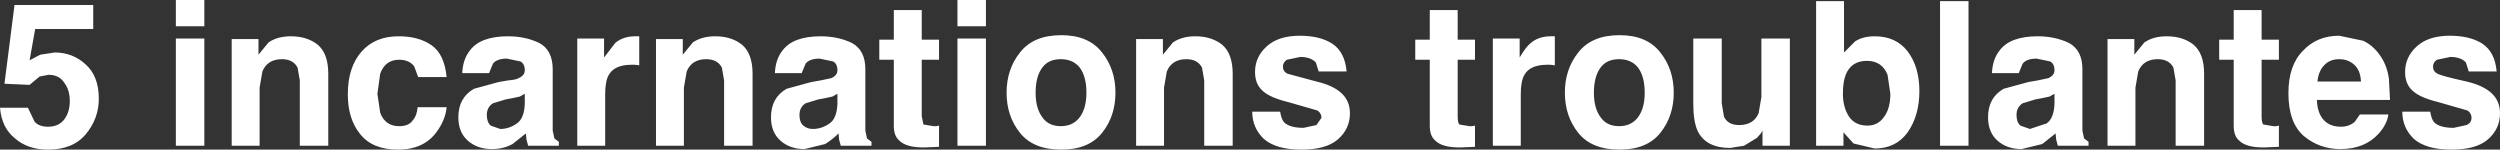 <?xml version="1.0" encoding="UTF-8" standalone="no"?>
<svg xmlns:xlink="http://www.w3.org/1999/xlink" height="13.4px" width="223.9px" xmlns="http://www.w3.org/2000/svg">
  <rect width="100%" height="100%" fill="#333333" stroke="none"/>
  <g transform="matrix(1.0, 0.0, 0.0, 1.0, 108.8, 9.25)">
    <path d="M19.25 -5.7 L19.25 -8.35 21.75 -8.35 21.75 -5.7 23.3 -5.7 23.3 -3.9 21.75 -3.9 21.75 1.15 Q21.75 1.75 21.9 1.9 L22.8 2.05 23.05 2.05 23.3 2.0 23.3 3.9 22.1 3.95 Q20.35 4.0 19.7 3.3 19.25 2.9 19.25 2.0 L19.25 -3.9 17.95 -3.9 17.95 -5.7 19.25 -5.7 M10.5 -5.35 Q11.65 -4.6 11.8 -2.85 L9.3 -2.85 9.05 -3.65 Q8.6 -4.15 7.65 -4.15 L6.45 -3.9 Q6.1 -3.65 6.1 -3.3 6.1 -2.85 6.5 -2.65 L9.1 -1.95 Q10.6 -1.6 11.35 -0.9 12.1 -0.2 12.1 0.9 12.1 2.3 11.0 3.25 9.95 4.15 7.75 4.15 5.5 4.15 4.4 3.2 3.35 2.2 3.35 0.75 L5.85 0.75 Q5.95 1.4 6.2 1.7 6.7 2.2 7.95 2.2 L9.1 1.95 9.55 1.3 Q9.55 0.9 9.2 0.65 L6.6 -0.1 Q4.95 -0.5 4.3 -1.1 3.6 -1.7 3.6 -2.8 3.6 -4.15 4.65 -5.1 5.7 -6.05 7.6 -6.05 9.4 -6.05 10.5 -5.35 M-4.65 -5.75 L-4.65 -4.35 -3.75 -5.45 Q-2.95 -6.0 -1.75 -6.0 -0.3 -6.0 0.65 -5.25 1.6 -4.45 1.6 -2.65 L1.6 3.8 -0.95 3.8 -0.95 -2.05 -1.15 -3.2 Q-1.55 -3.95 -2.55 -3.95 -3.85 -3.95 -4.3 -2.85 L-4.55 -1.4 -4.55 3.8 -7.05 3.8 -7.05 -5.75 -4.65 -5.75 M-8.9 -0.95 Q-8.9 1.15 -10.1 2.65 -11.3 4.15 -13.75 4.15 -16.25 4.15 -17.45 2.65 -18.65 1.15 -18.65 -0.95 -18.65 -3.05 -17.45 -4.55 -16.25 -6.1 -13.75 -6.1 -11.3 -6.1 -10.1 -4.55 -8.9 -3.05 -8.9 -0.95 M-12.1 -3.2 Q-12.7 -3.95 -13.8 -3.95 -14.9 -3.95 -15.45 -3.2 -16.05 -2.4 -16.05 -0.95 -16.05 0.45 -15.45 1.25 -14.9 2.05 -13.8 2.05 -12.7 2.05 -12.1 1.25 -11.5 0.45 -11.5 -0.95 -11.5 -2.4 -12.1 -3.2 M56.35 -9.15 L56.35 -4.55 57.35 -5.55 Q58.05 -6.0 59.1 -6.0 61.0 -6.0 62.05 -4.65 63.1 -3.25 63.1 -1.1 63.1 1.1 62.05 2.6 61.0 4.05 59.1 4.05 L57.2 3.6 56.3 2.6 56.3 3.8 53.85 3.8 53.85 -9.15 56.35 -9.15 M45.4 -5.8 L45.4 0.0 45.6 1.2 Q45.95 1.95 46.95 1.95 48.25 1.95 48.7 0.9 L48.95 -0.55 48.95 -5.8 51.5 -5.8 51.5 3.8 49.05 3.8 49.05 2.45 48.9 2.7 48.55 3.1 47.4 3.8 46.15 4.0 Q44.0 4.0 43.25 2.5 42.85 1.65 42.85 0.0 L42.85 -5.8 45.4 -5.8 M60.25 -2.55 Q59.75 -3.8 58.4 -3.8 57.0 -3.8 56.5 -2.55 56.25 -1.9 56.25 -0.85 56.25 0.35 56.8 1.2 57.35 2.0 58.45 2.0 59.4 2.0 59.95 1.2 60.5 0.45 60.5 -0.85 L60.25 -2.55 M30.45 -6.0 L30.45 -3.4 30.05 -3.45 29.75 -3.45 Q28.2 -3.45 27.7 -2.5 27.4 -1.95 27.4 -0.8 L27.4 3.8 24.9 3.8 24.9 -5.8 27.3 -5.8 27.3 -4.1 Q27.85 -5.05 28.3 -5.4 29.0 -6.0 30.1 -6.0 L30.25 -6.0 30.45 -6.0 M41.1 -0.95 Q41.1 1.15 39.9 2.65 38.7 4.15 36.25 4.15 33.75 4.15 32.55 2.65 31.35 1.15 31.35 -0.95 31.35 -3.05 32.55 -4.55 33.75 -6.1 36.25 -6.1 38.7 -6.1 39.9 -4.55 41.1 -3.05 41.1 -0.95 M37.9 -3.2 Q37.3 -3.95 36.2 -3.95 35.1 -3.95 34.55 -3.2 33.95 -2.4 33.95 -0.95 33.95 0.45 34.55 1.25 35.1 2.05 36.2 2.05 37.3 2.05 37.9 1.25 38.5 0.45 38.5 -0.95 38.5 -2.4 37.9 -3.2 M102.85 -5.6 Q103.8 -5.15 104.45 -4.15 105.0 -3.3 105.15 -2.2 L105.25 -0.3 98.7 -0.3 Q98.75 1.15 99.6 1.75 100.1 2.1 100.85 2.1 101.6 2.1 102.1 1.65 L102.55 1.0 105.1 1.0 Q105.0 1.85 104.25 2.7 103.0 4.1 100.8 4.1 98.95 4.1 97.55 2.95 96.15 1.75 96.15 -0.9 96.15 -3.4 97.45 -4.7 98.7 -6.05 100.7 -6.05 L102.85 -5.6 M93.75 -5.7 L95.3 -5.7 95.3 -3.9 93.75 -3.9 93.75 1.15 Q93.75 1.75 93.9 1.9 L94.8 2.05 95.05 2.05 95.3 2.0 95.3 3.9 94.1 3.95 Q92.35 4.0 91.7 3.3 91.25 2.9 91.25 2.0 L91.25 -3.9 89.95 -3.9 89.95 -5.7 91.25 -5.7 91.25 -8.35 93.75 -8.35 93.75 -5.7 M85.25 -6.0 Q86.7 -6.0 87.65 -5.25 88.6 -4.45 88.6 -2.65 L88.6 3.8 86.05 3.8 86.05 -2.05 85.85 -3.2 Q85.45 -3.95 84.45 -3.95 83.15 -3.95 82.7 -2.85 L82.45 -1.4 82.45 3.8 79.95 3.8 79.95 -5.75 82.35 -5.75 82.35 -4.35 83.25 -5.45 Q84.05 -6.0 85.25 -6.0 M99.35 -3.4 Q98.85 -2.9 98.75 -1.95 L102.65 -1.95 Q102.6 -2.95 102.05 -3.45 101.5 -3.95 100.7 -3.95 99.85 -3.95 99.35 -3.4 M76.5 -5.4 Q77.7 -4.75 77.7 -3.05 L77.7 1.35 77.7 2.45 77.85 3.15 78.25 3.45 78.25 3.8 75.5 3.8 75.35 3.25 75.3 2.7 74.1 3.65 72.25 4.1 Q70.95 4.1 70.1 3.35 69.25 2.6 69.25 1.25 69.25 -0.5 70.65 -1.3 L72.85 -1.9 73.7 -2.05 74.65 -2.25 Q75.2 -2.5 75.2 -2.95 75.2 -3.55 74.8 -3.75 L73.6 -4.0 Q72.7 -4.0 72.35 -3.55 L72.0 -2.7 69.6 -2.7 Q69.65 -3.95 70.3 -4.75 71.25 -6.0 73.7 -6.0 75.25 -6.0 76.5 -5.4 M67.5 -9.15 L67.5 3.8 64.95 3.8 64.95 -9.15 67.5 -9.15 M72.15 2.0 L73.0 2.3 74.5 1.8 Q75.15 1.35 75.2 0.05 L75.2 -0.85 74.75 -0.6 74.05 -0.45 73.5 -0.35 72.35 0.0 Q71.8 0.35 71.8 1.05 71.8 1.7 72.15 2.0 M109.6 -0.1 Q107.95 -0.5 107.3 -1.1 106.6 -1.7 106.6 -2.8 106.6 -4.15 107.65 -5.1 108.7 -6.05 110.6 -6.05 112.4 -6.05 113.5 -5.35 114.65 -4.6 114.8 -2.85 L112.3 -2.85 112.05 -3.65 Q111.6 -4.15 110.65 -4.15 L109.45 -3.9 Q109.1 -3.65 109.1 -3.3 109.1 -2.85 109.5 -2.65 109.85 -2.45 112.1 -1.95 113.6 -1.6 114.35 -0.9 115.1 -0.2 115.1 0.9 115.1 2.3 114.0 3.25 112.95 4.15 110.75 4.15 108.5 4.15 107.4 3.2 106.35 2.2 106.35 0.75 L108.85 0.75 Q108.95 1.4 109.2 1.7 109.7 2.2 110.95 2.2 L112.1 1.95 Q112.55 1.75 112.55 1.3 112.55 0.9 112.2 0.65 L109.6 -0.1 M-100.45 -8.8 L-100.45 -6.65 -105.65 -6.65 -106.15 -3.85 -105.2 -4.35 -103.9 -4.55 Q-102.3 -4.55 -101.15 -3.5 -99.95 -2.45 -99.95 -0.4 -99.95 1.35 -101.1 2.75 -102.25 4.15 -104.5 4.15 -106.3 4.15 -107.45 3.15 -108.65 2.2 -108.8 0.4 L-106.3 0.4 -105.7 1.65 Q-105.3 2.1 -104.5 2.1 -103.55 2.1 -103.05 1.45 -102.55 0.8 -102.55 -0.2 -102.55 -1.2 -103.05 -1.85 -103.5 -2.55 -104.45 -2.55 L-105.25 -2.4 -106.15 -1.65 -108.4 -1.75 -107.5 -8.8 -100.45 -8.8 M-60.5 -5.4 Q-59.3 -4.75 -59.3 -3.05 L-59.3 1.35 -59.3 2.45 -59.15 3.15 -58.75 3.45 -58.75 3.8 -61.5 3.8 -61.65 3.25 -61.7 2.7 -62.9 3.65 Q-63.7 4.1 -64.75 4.1 -66.05 4.1 -66.9 3.35 -67.75 2.6 -67.75 1.25 -67.75 -0.5 -66.35 -1.3 L-64.15 -1.9 -63.3 -2.05 Q-62.6 -2.1 -62.35 -2.25 -61.8 -2.5 -61.8 -2.95 -61.8 -3.55 -62.2 -3.75 L-63.4 -4.0 Q-64.3 -4.0 -64.65 -3.55 L-65.0 -2.7 -67.4 -2.7 Q-67.35 -3.95 -66.7 -4.75 -65.75 -6.0 -63.3 -6.0 -61.75 -6.0 -60.5 -5.4 M-73.05 -3.9 Q-74.3 -3.9 -74.75 -2.65 L-75.0 -0.85 -74.75 0.85 Q-74.3 2.05 -73.05 2.05 -72.2 2.05 -71.85 1.55 -71.45 1.1 -71.4 0.35 L-68.8 0.35 Q-68.9 1.45 -69.65 2.5 -70.8 4.15 -73.15 4.15 -75.45 4.15 -76.55 2.75 -77.65 1.4 -77.65 -0.8 -77.65 -3.25 -76.4 -4.65 -75.2 -6.0 -73.1 -6.0 -71.3 -6.0 -70.15 -5.2 -69.0 -4.4 -68.8 -2.35 L-71.35 -2.35 -71.7 -3.3 Q-72.15 -3.9 -73.05 -3.9 M-61.8 -0.85 L-62.25 -0.6 -62.95 -0.45 -63.5 -0.35 -64.65 0.0 Q-65.2 0.35 -65.2 1.05 -65.2 1.7 -64.85 2.0 L-64.0 2.3 Q-63.2 2.3 -62.5 1.8 -61.85 1.35 -61.8 0.05 L-61.8 -0.85 M-85.65 -5.75 L-85.65 -4.35 -84.75 -5.45 Q-83.95 -6.0 -82.75 -6.0 -81.3 -6.0 -80.35 -5.25 -79.4 -4.45 -79.4 -2.65 L-79.4 3.8 -81.95 3.8 -81.95 -2.05 -82.15 -3.2 Q-82.55 -3.95 -83.55 -3.95 -84.85 -3.95 -85.3 -2.85 L-85.55 -1.4 -85.55 3.8 -88.05 3.8 -88.05 -5.75 -85.65 -5.75 M-93.05 -6.9 L-93.05 -9.25 -90.5 -9.25 -90.5 -6.9 -93.05 -6.9 M-90.5 -5.8 L-90.5 3.8 -93.05 3.8 -93.05 -5.8 -90.5 -5.8 M-23.05 -6.9 L-23.05 -9.25 -20.5 -9.25 -20.5 -6.9 -23.05 -6.9 M-20.5 -5.8 L-20.5 3.8 -23.05 3.8 -23.05 -5.8 -20.5 -5.8 M-26.25 -5.7 L-24.7 -5.7 -24.7 -3.9 -26.25 -3.9 -26.25 1.15 -26.1 1.9 -25.2 2.05 -24.95 2.05 -24.7 2.0 -24.7 3.9 -25.9 3.95 Q-27.65 4.0 -28.3 3.3 -28.75 2.9 -28.75 2.0 L-28.75 -3.9 -30.05 -3.9 -30.05 -5.7 -28.75 -5.7 -28.75 -8.35 -26.25 -8.35 -26.25 -5.7 M-32.5 -5.4 Q-31.3 -4.75 -31.3 -3.05 L-31.3 1.35 -31.3 2.45 -31.15 3.15 -30.75 3.45 -30.75 3.8 -33.5 3.8 -33.65 3.25 -33.7 2.7 Q-34.25 3.25 -34.9 3.65 L-36.75 4.1 Q-38.05 4.1 -38.9 3.35 -39.75 2.6 -39.75 1.25 -39.75 -0.5 -38.35 -1.3 L-36.15 -1.9 -35.3 -2.05 -34.35 -2.25 Q-33.8 -2.5 -33.8 -2.95 -33.8 -3.55 -34.2 -3.75 L-35.4 -4.0 Q-36.3 -4.0 -36.65 -3.55 L-37.0 -2.7 -39.4 -2.7 Q-39.35 -3.95 -38.7 -4.75 -37.75 -6.0 -35.3 -6.0 -33.75 -6.0 -32.5 -5.4 M-33.8 -0.85 Q-34.05 -0.7 -34.25 -0.6 L-34.95 -0.45 -35.5 -0.35 -36.65 0.0 Q-37.2 0.35 -37.2 1.05 -37.2 1.7 -36.85 2.0 -36.5 2.3 -36.0 2.3 -35.2 2.3 -34.5 1.8 -33.85 1.35 -33.8 0.05 L-33.8 -0.85 M-44.75 -6.0 Q-43.3 -6.0 -42.35 -5.25 -41.4 -4.45 -41.4 -2.65 L-41.4 3.8 -43.95 3.8 -43.95 -2.05 -44.15 -3.2 Q-44.55 -3.95 -45.55 -3.95 -46.85 -3.95 -47.3 -2.85 L-47.55 -1.4 -47.55 3.8 -50.05 3.8 -50.05 -5.75 -47.65 -5.75 -47.65 -4.35 -46.75 -5.45 Q-45.95 -6.0 -44.75 -6.0 M-51.55 -6.0 L-51.55 -3.4 -51.95 -3.45 -52.25 -3.45 Q-53.8 -3.45 -54.3 -2.5 -54.6 -1.95 -54.6 -0.8 L-54.6 3.8 -57.1 3.8 -57.1 -5.8 -54.7 -5.8 -54.7 -4.1 -53.7 -5.4 Q-53.0 -6.0 -51.9 -6.0 L-51.75 -6.0 -51.55 -6.0" fill="#ffffff" fill-rule="evenodd" stroke="none"/>
  </g>
</svg>
